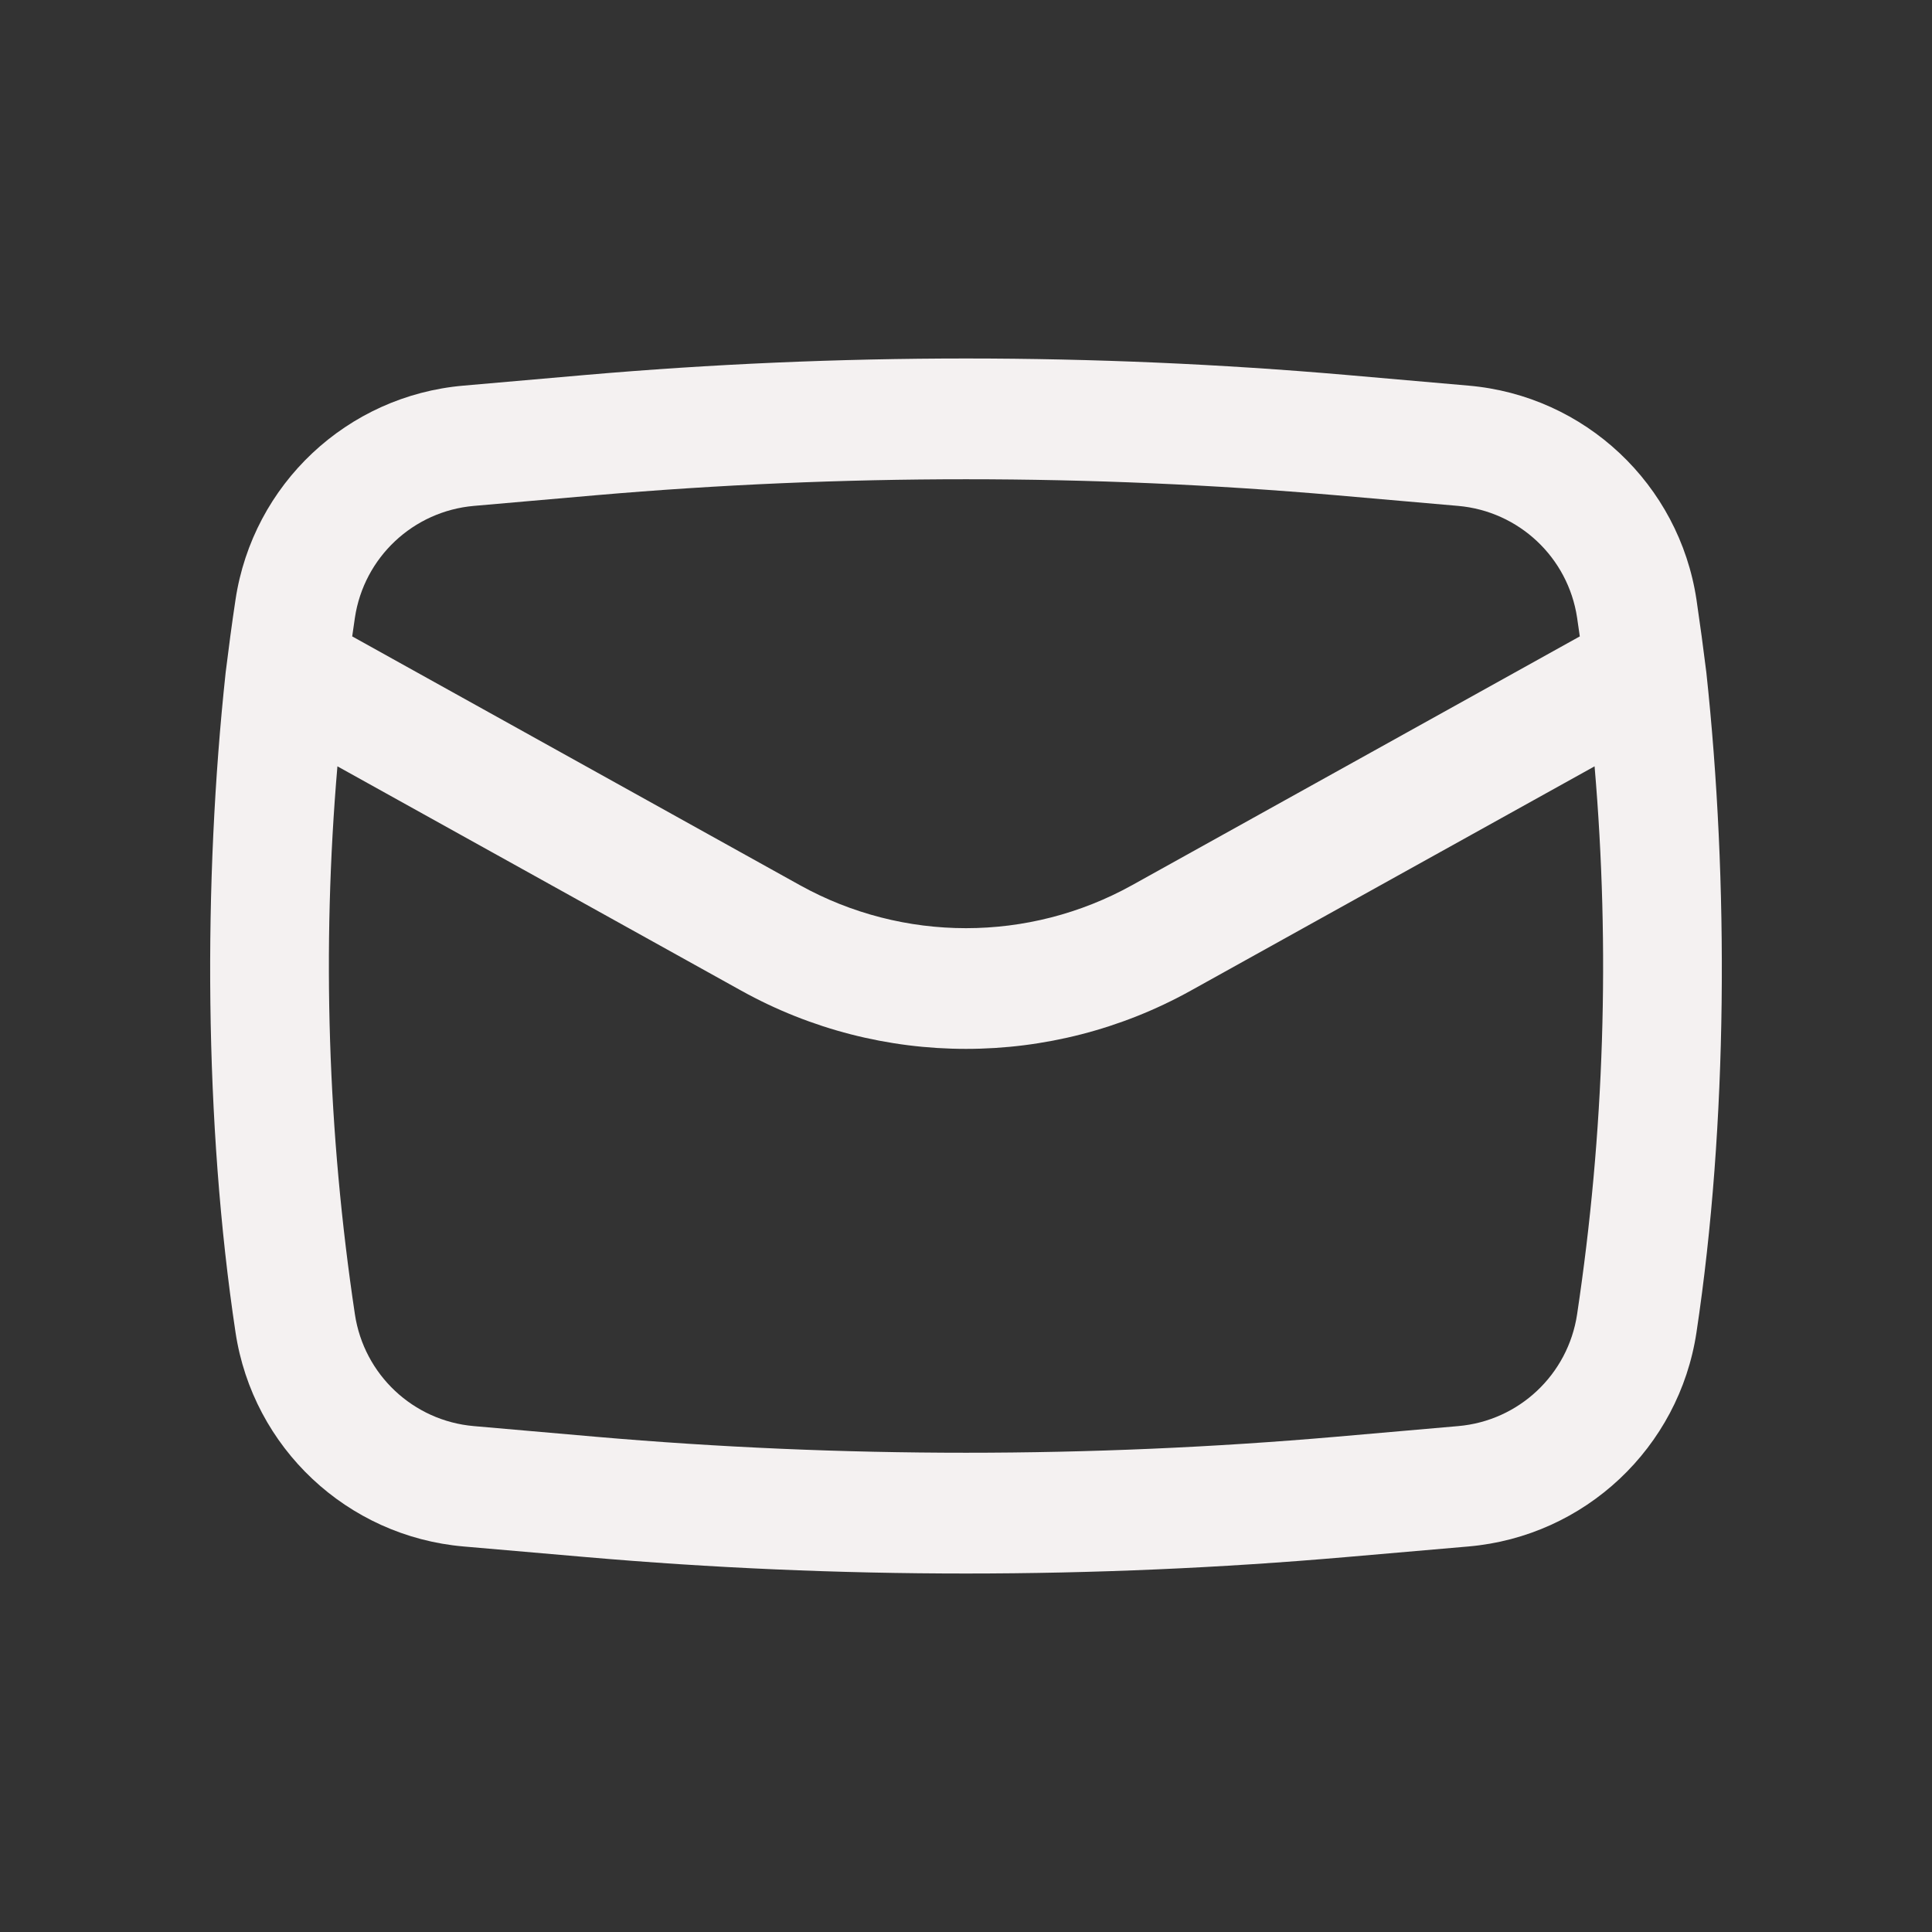 <svg width="20" height="20" viewBox="0 0 20 20" fill="none" xmlns="http://www.w3.org/2000/svg">
<rect x="0" y="0" width="20" height="20" fill="#333333" stroke="none"/>
<g clip-path="url(#clip0_7725_14319)">
<path fill-rule="evenodd" clip-rule="evenodd" d="M2.336 6.961C2.103 9.13 2.113 11.632 2.438 13.792C2.618 14.987 3.593 15.904 4.798 16.009L6.056 16.118C8.68 16.346 11.319 16.346 13.944 16.118L15.202 16.009C16.406 15.904 17.382 14.987 17.562 13.792C17.887 11.632 17.897 9.13 17.664 6.961C17.633 6.71 17.599 6.459 17.562 6.208C17.382 5.013 16.406 4.096 15.202 3.992L13.944 3.882C11.319 3.654 8.68 3.654 6.056 3.882L4.798 3.992C3.593 4.096 2.618 5.013 2.438 6.208C2.4 6.459 2.367 6.71 2.336 6.961ZM6.164 5.127C8.717 4.906 11.283 4.906 13.835 5.127L15.094 5.237C15.723 5.292 16.232 5.77 16.326 6.394C16.335 6.459 16.345 6.523 16.354 6.588L11.72 9.163C10.65 9.757 9.35 9.757 8.28 9.163L3.646 6.588C3.655 6.523 3.665 6.459 3.674 6.394C3.768 5.77 4.277 5.292 4.906 5.237L6.164 5.127ZM16.507 7.933C16.669 9.823 16.608 11.727 16.326 13.606C16.232 14.23 15.723 14.709 15.094 14.763L13.835 14.873C11.283 15.094 8.717 15.094 6.164 14.873L4.906 14.763C4.277 14.709 3.768 14.23 3.674 13.606C3.392 11.727 3.331 9.823 3.493 7.933L7.673 10.255C9.12 11.059 10.88 11.059 12.327 10.255L16.507 7.933Z" fill="#F4F1F1"/>
</g>
<defs>
<clipPath id="clip0_7725_14319">
<rect width="20" height="20" fill="white"/>
</clipPath>
</defs>
</svg>
